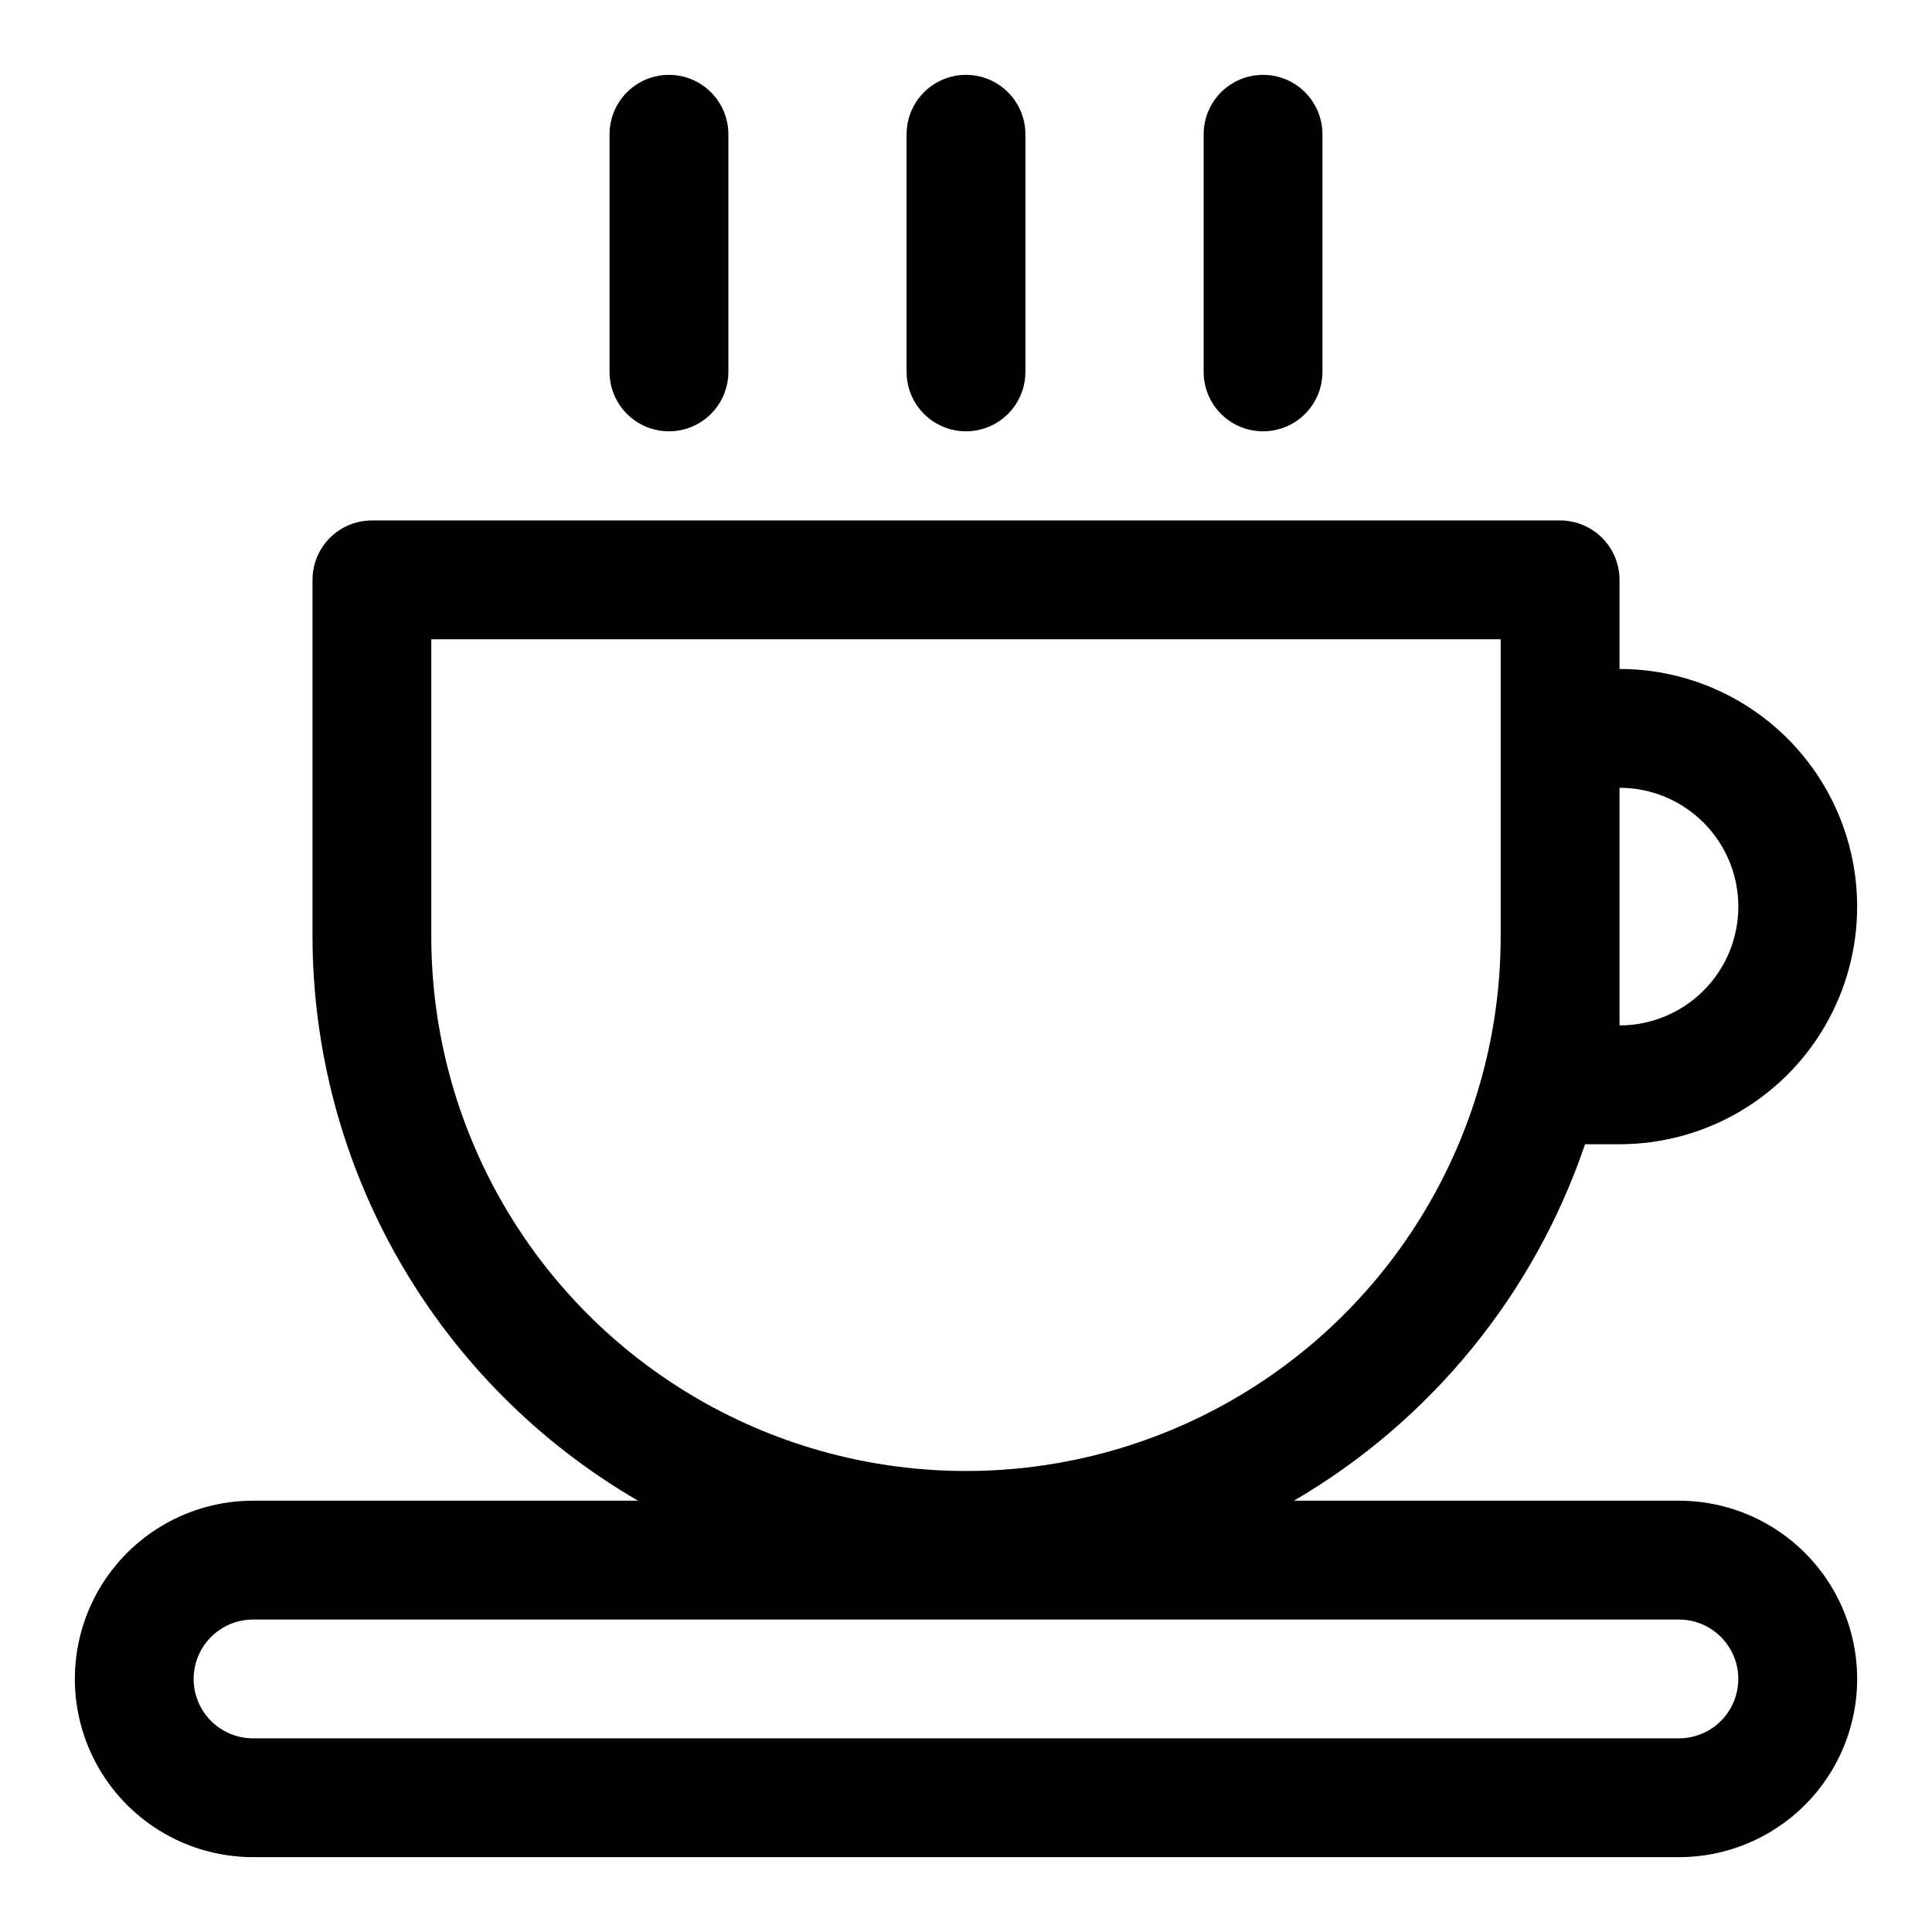 <?xml version="1.0" encoding="UTF-8"?>
<!-- Uploaded to: SVG Repo, www.svgrepo.com, Generator: SVG Repo Mixer Tools -->
<svg fill="#000000" width="800px" height="800px" version="1.1" viewBox="144 144 512 512" xmlns="http://www.w3.org/2000/svg">
 <g>
  <path d="m588.93 541.7h-102.02c36.254-21.168 63.645-54.715 77.145-94.465h9.133c22.5 0 43.289-12.004 54.539-31.488 11.25-19.484 11.25-43.492 0-62.977s-32.039-31.488-54.539-31.488v-23.613c0-4.176-1.66-8.184-4.613-11.133-2.953-2.953-6.957-4.613-11.133-4.613h-314.88c-4.176 0-8.18 1.66-11.133 4.613-2.953 2.949-4.613 6.957-4.613 11.133v94.465-0.004c0.043 30.301 8.031 60.059 23.172 86.305 15.137 26.246 36.898 48.059 63.105 63.266h-102.02c-16.875 0-32.469 9.004-40.906 23.617s-8.438 32.617 0 47.23 24.031 23.617 40.906 23.617h377.86c16.875 0 32.469-9.004 40.906-23.617s8.438-32.617 0-47.23-24.031-23.617-40.906-23.617zm15.742-157.44h0.004c0 8.352-3.316 16.359-9.223 22.266s-13.914 9.223-22.266 9.223v-62.977c8.352 0 16.359 3.316 22.266 9.223s9.223 13.914 9.223 22.266zm-346.37 7.871v-78.719h283.39v78.719c0 50.625-27.008 97.402-70.848 122.71-43.844 25.312-97.855 25.312-141.7 0-43.84-25.312-70.848-72.09-70.848-122.71zm330.62 212.55h-377.86c-5.625 0-10.824-3-13.637-7.871-2.812-4.871-2.812-10.875 0-15.746 2.812-4.871 8.012-7.871 13.637-7.871h377.86c5.625 0 10.824 3 13.637 7.871 2.812 4.871 2.812 10.875 0 15.746-2.812 4.871-8.012 7.871-13.637 7.871z"/>
  <path d="m400 258.3c4.176 0 8.18-1.656 11.133-4.609 2.949-2.953 4.609-6.957 4.609-11.133v-62.977c0-5.625-3-10.824-7.871-13.637s-10.875-2.812-15.746 0-7.871 8.012-7.871 13.637v62.977c0 4.176 1.66 8.18 4.613 11.133 2.953 2.953 6.957 4.609 11.133 4.609z"/>
  <path d="m321.28 258.3c4.176 0 8.18-1.656 11.133-4.609s4.613-6.957 4.613-11.133v-62.977c0-5.625-3-10.824-7.875-13.637-4.871-2.812-10.871-2.812-15.742 0s-7.871 8.012-7.871 13.637v62.977c0 4.176 1.656 8.18 4.609 11.133s6.957 4.609 11.133 4.609z"/>
  <path d="m478.72 258.3c4.176 0 8.18-1.656 11.133-4.609 2.953-2.953 4.609-6.957 4.609-11.133v-62.977c0-5.625-3-10.824-7.871-13.637s-10.871-2.812-15.742 0-7.871 8.012-7.871 13.637v62.977c0 4.176 1.656 8.18 4.609 11.133 2.953 2.953 6.957 4.609 11.133 4.609z"/>
 </g>
</svg>